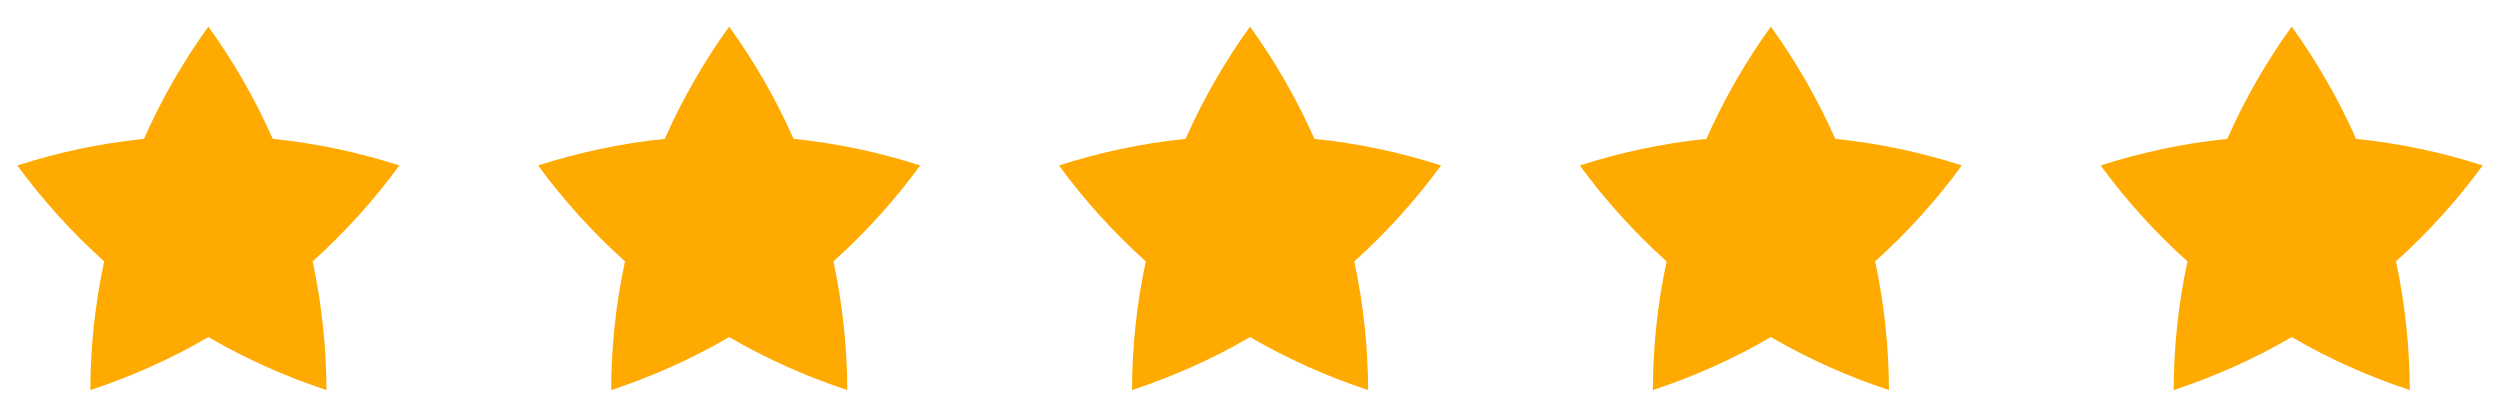 <?xml version="1.0" encoding="UTF-8"?> <svg xmlns="http://www.w3.org/2000/svg" width="72" height="12" viewBox="0 0 72 12" fill="none"> <path d="M11.502 4.765C10.334 4.39 9.114 4.128 7.855 3.999C7.344 2.842 6.717 1.762 6.001 0.767C5.283 1.762 4.657 2.842 4.146 3.999C2.886 4.128 1.667 4.39 0.499 4.765C1.225 5.755 2.058 6.683 3 7.528C2.734 8.765 2.606 10.006 2.602 11.234C3.768 10.849 4.909 10.344 6.002 9.708C7.096 10.344 8.236 10.85 9.402 11.233C9.398 10.005 9.269 8.765 9.004 7.527C9.944 6.683 10.777 5.755 11.502 4.765Z" fill="#FFAA00"></path> <path d="M26.502 4.765C25.334 4.39 24.114 4.128 22.855 3.999C22.344 2.842 21.716 1.762 21 0.767C20.282 1.762 19.657 2.842 19.145 3.999C17.886 4.128 16.666 4.39 15.498 4.765C16.224 5.755 17.058 6.683 18 7.528C17.733 8.765 17.605 10.006 17.602 11.234C18.767 10.849 19.909 10.344 21.002 9.708C22.096 10.344 23.236 10.85 24.402 11.233C24.398 10.005 24.268 8.765 24.003 7.527C24.944 6.683 25.777 5.755 26.502 4.765Z" fill="#FFAA00"></path> <path d="M41.502 4.765C40.334 4.39 39.114 4.128 37.855 3.999C37.344 2.842 36.717 1.762 36.001 0.767C35.282 1.762 34.657 2.842 34.145 3.999C32.886 4.128 31.666 4.39 30.498 4.765C31.224 5.755 32.057 6.683 32.999 7.528C32.733 8.765 32.605 10.006 32.602 11.234C33.767 10.849 34.909 10.344 36.002 9.708C37.096 10.344 38.236 10.85 39.402 11.233C39.398 10.005 39.269 8.765 39.004 7.527C39.944 6.683 40.777 5.755 41.502 4.765Z" fill="#FFAA00"></path> <path d="M56.502 4.765C55.334 4.39 54.114 4.128 52.855 3.999C52.344 2.842 51.717 1.762 51.001 0.767C50.282 1.762 49.657 2.842 49.145 3.999C47.886 4.128 46.666 4.39 45.498 4.765C46.224 5.755 47.057 6.683 47.999 7.528C47.733 8.765 47.605 10.006 47.602 11.234C48.767 10.849 49.909 10.344 51.002 9.708C52.096 10.344 53.236 10.85 54.402 11.233C54.398 10.005 54.269 8.765 54.004 7.527C54.944 6.683 55.777 5.755 56.502 4.765Z" fill="#FFAA00"></path> <path d="M71.502 4.765C70.334 4.39 69.114 4.128 67.855 3.999C67.344 2.842 66.716 1.762 66.001 0.767C65.282 1.762 64.656 2.842 64.145 3.999C62.886 4.128 61.666 4.39 60.498 4.765C61.224 5.755 62.057 6.683 62.999 7.528C62.733 8.765 62.605 10.006 62.602 11.234C63.767 10.849 64.909 10.344 66.002 9.708C67.096 10.344 68.236 10.85 69.402 11.233C69.398 10.005 69.269 8.765 69.004 7.527C69.944 6.683 70.777 5.755 71.502 4.765Z" fill="#FFAA00"></path> </svg> 